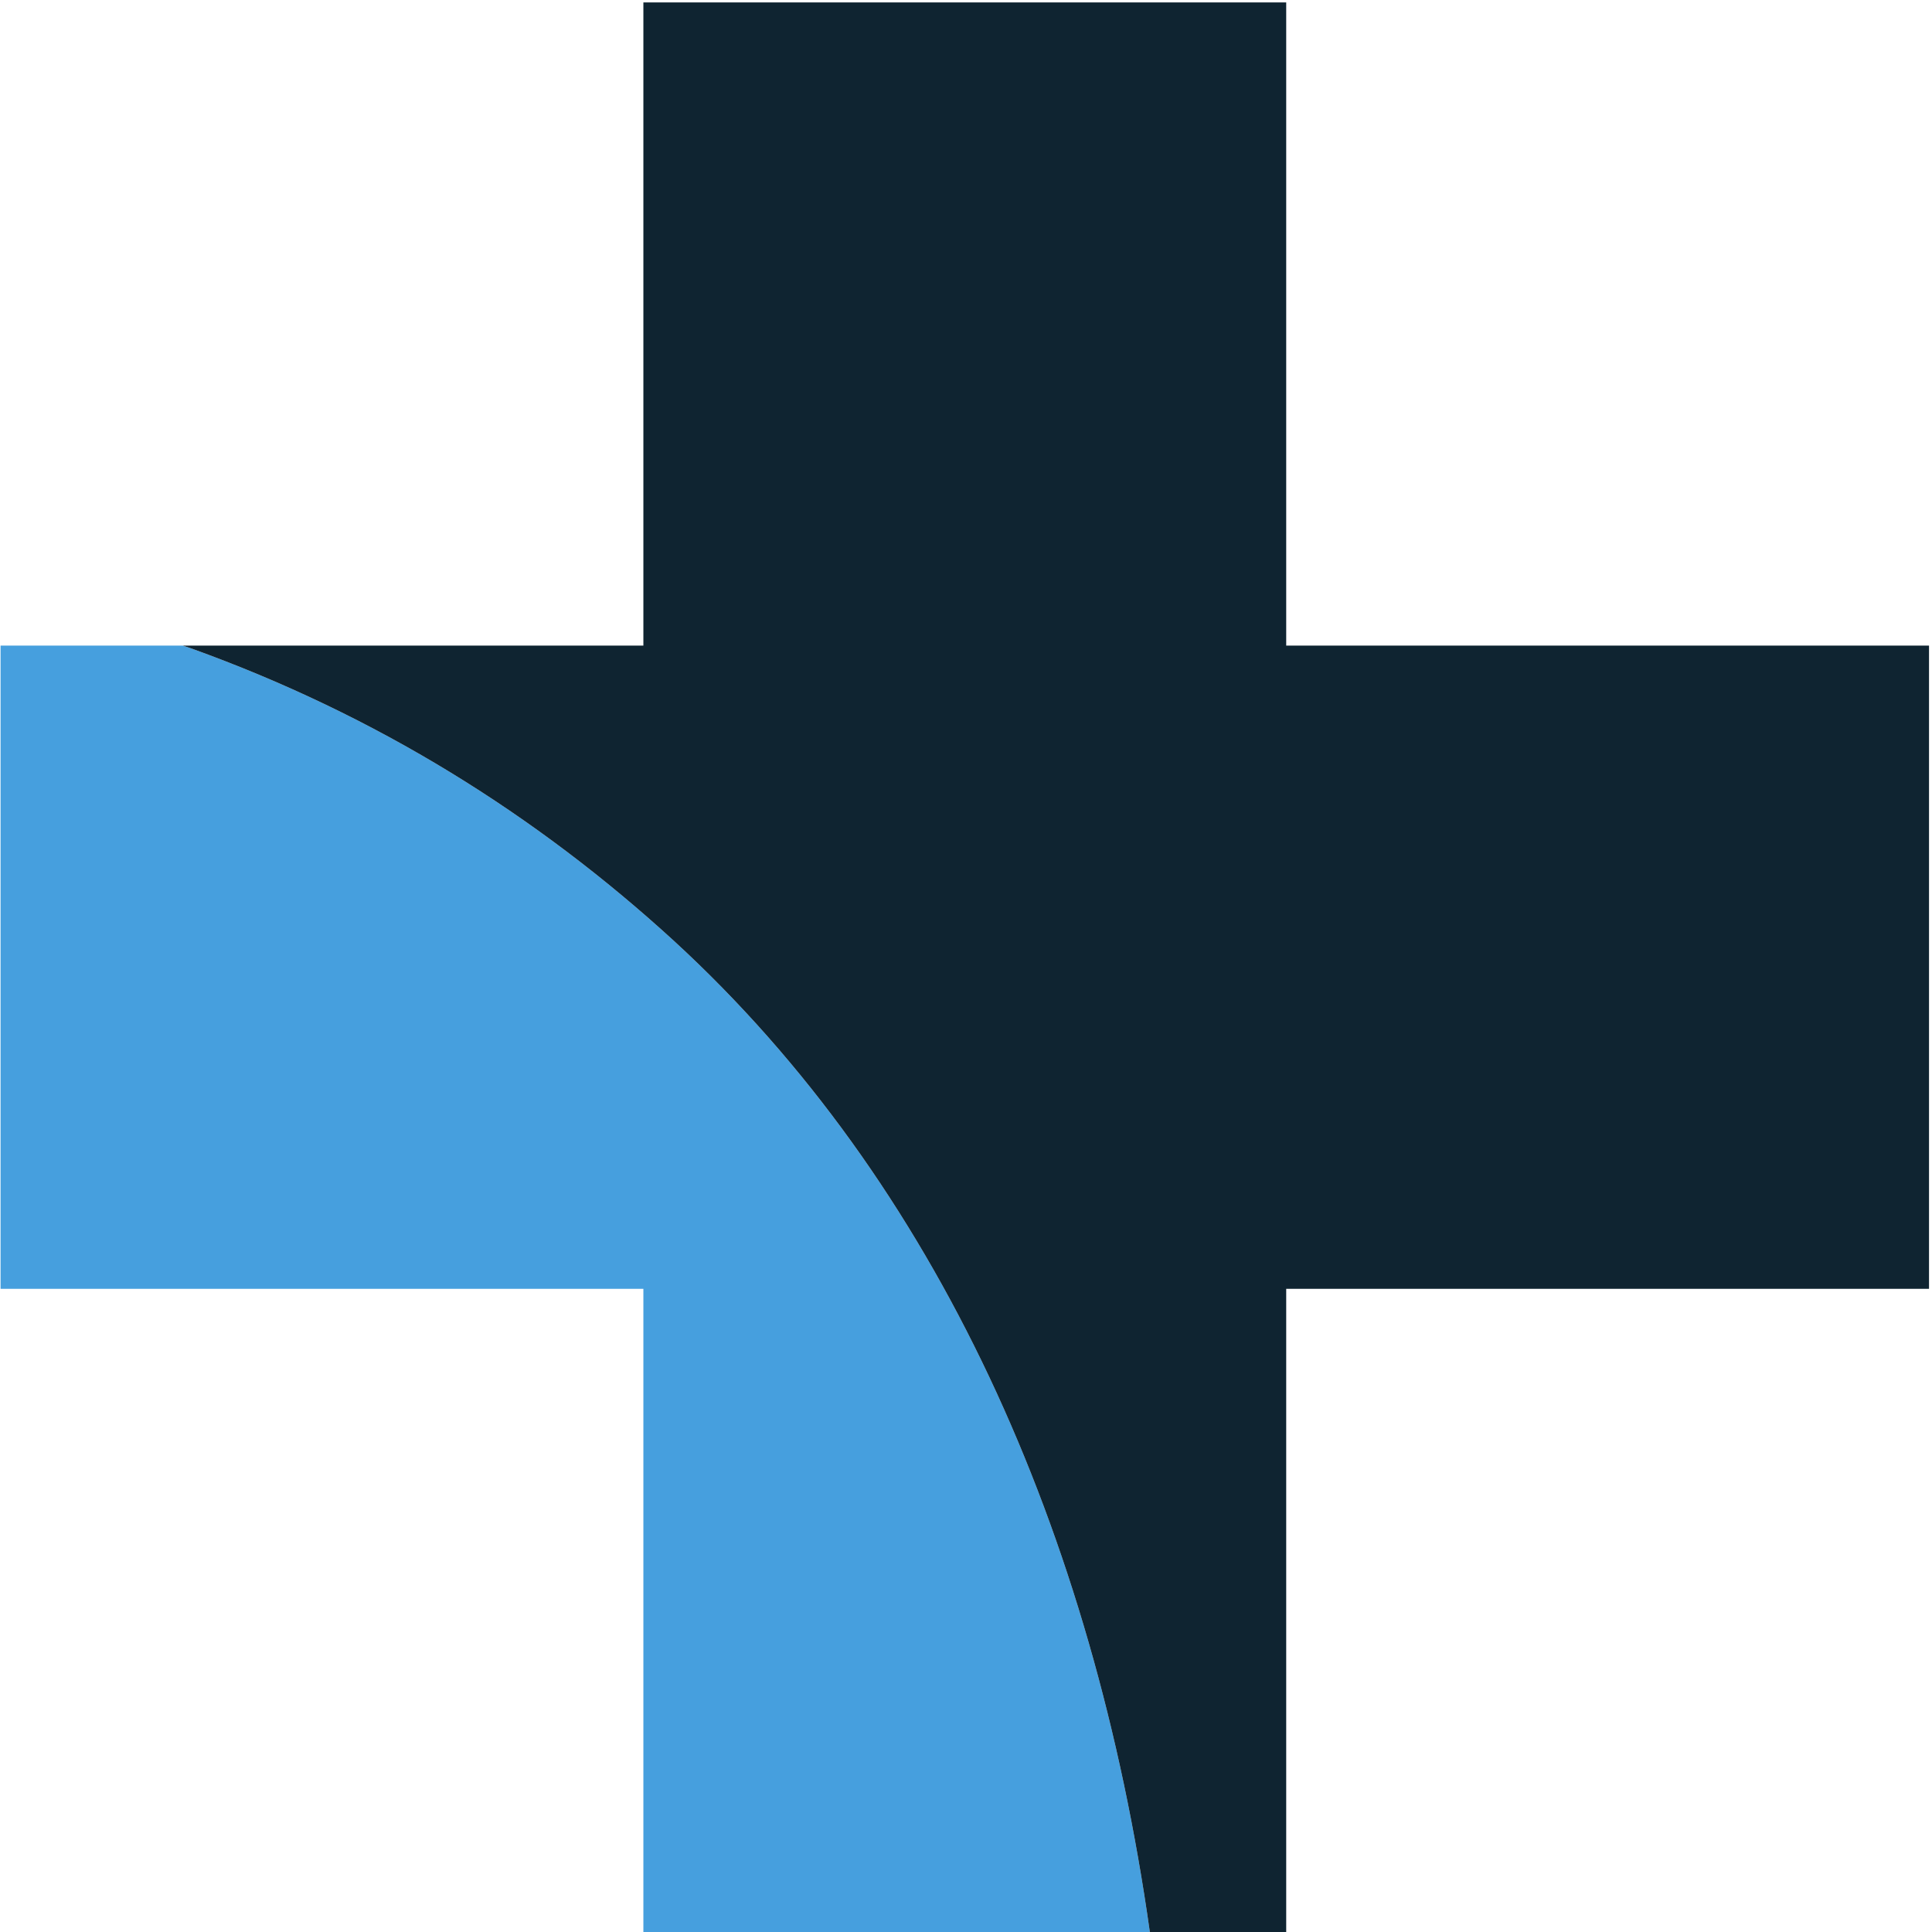 <svg width="267" height="267" viewBox="0 0 267 267" fill="none" xmlns="http://www.w3.org/2000/svg">
<path d="M93.19 130.077C74.113 112.607 51.993 98.795 26.386 89.597C26.018 89.465 25.633 89.353 25.263 89.223H0.078V178.111H88.914V267H158.909C151.102 211.705 129.449 163.403 93.19 130.077Z" fill="#469FDE"/>
<path d="M177.752 89.223V0.333H88.914V89.223H25.264C25.633 89.353 26.018 89.465 26.386 89.597C51.993 98.795 74.113 112.607 93.19 130.077C129.449 163.403 151.102 211.705 158.909 267H177.752V178.111H266.588V89.223H177.752" fill="#0F2431"/>
</svg>
